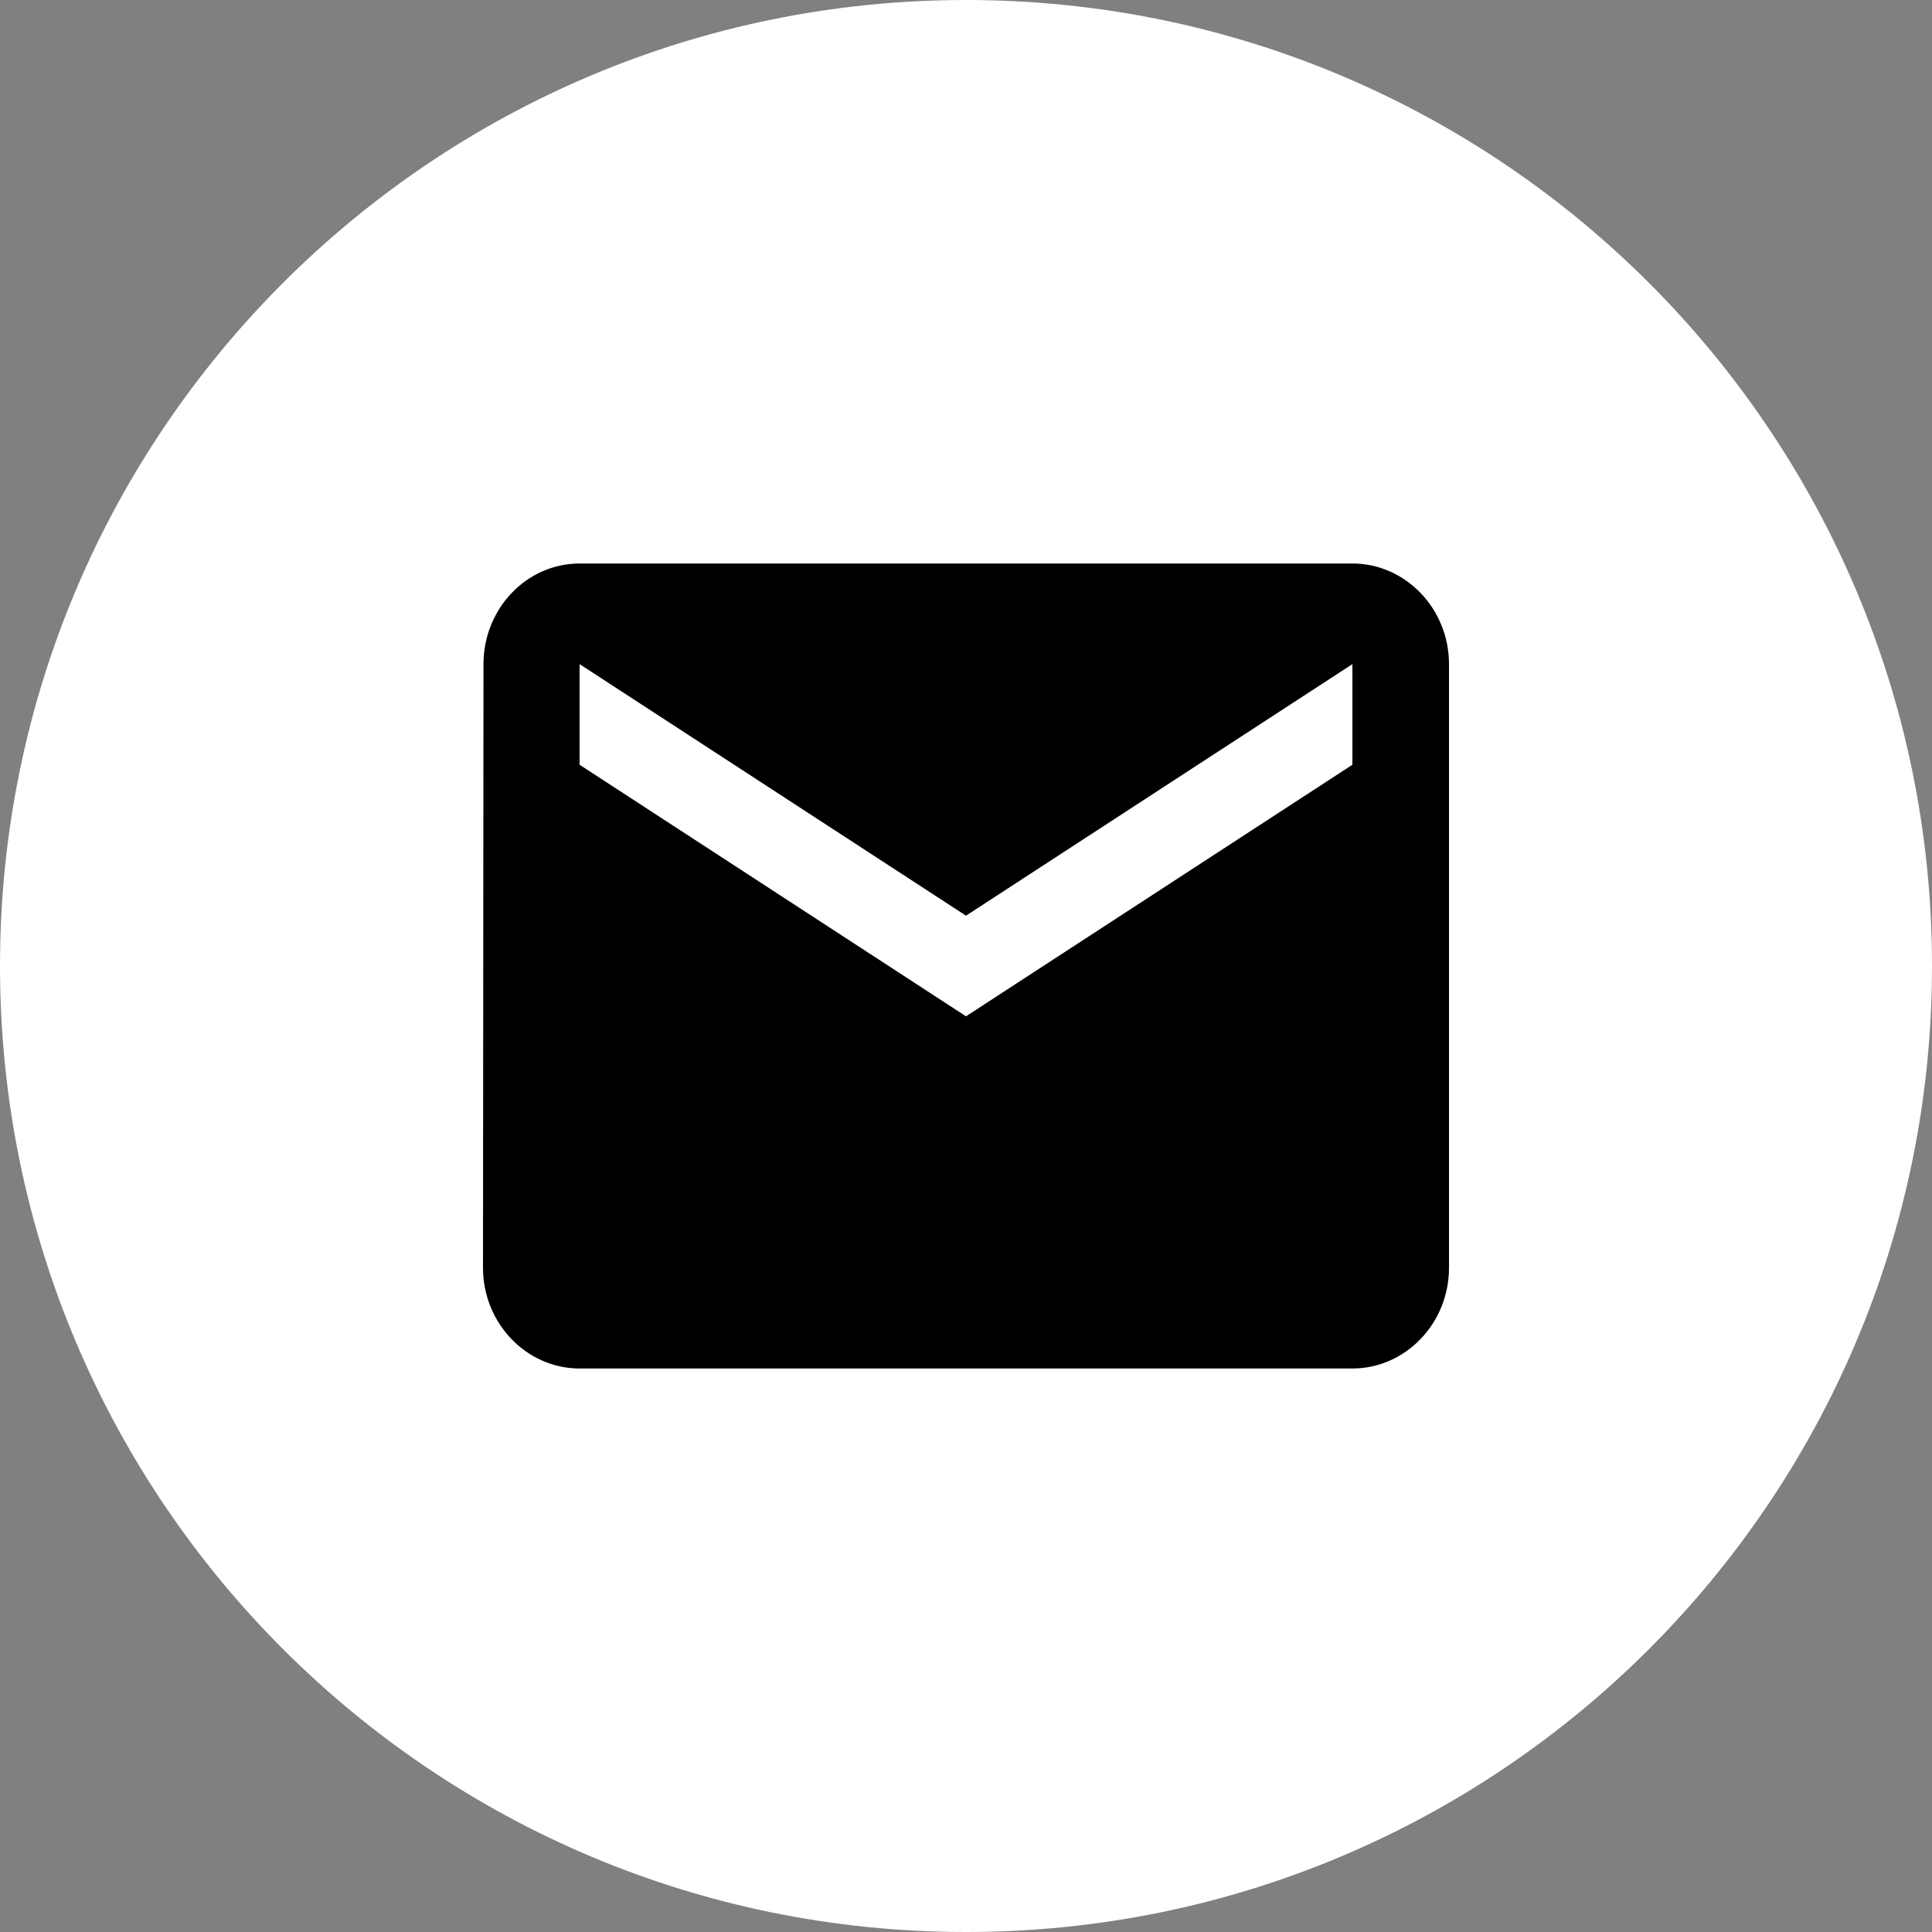 <svg width="24" height="24" viewBox="0 0 24 24" fill="none" xmlns="http://www.w3.org/2000/svg">
<rect x="0" y="0" width="24" height="24" fill="#808080" stroke="none"/>
<path fill-rule="evenodd" clip-rule="evenodd" d="M12 0C5.373 0 0 5.373 0 12C0 18.627 5.373 24 12 24C18.627 24 24 18.627 24 12C24 5.373 18.627 0 12 0Z" fill="white"/>
<path d="M16.8 7H7.2C6.54 7 6.006 7.562 6.006 8.25L6 15.75C6 16.438 6.54 17 7.2 17H16.8C17.46 17 18 16.438 18 15.75V8.25C18 7.562 17.46 7 16.8 7ZM16.8 9.5L12 12.625L7.2 9.5V8.25L12 11.375L16.8 8.25V9.5Z" fill="#000"/>
</svg>
